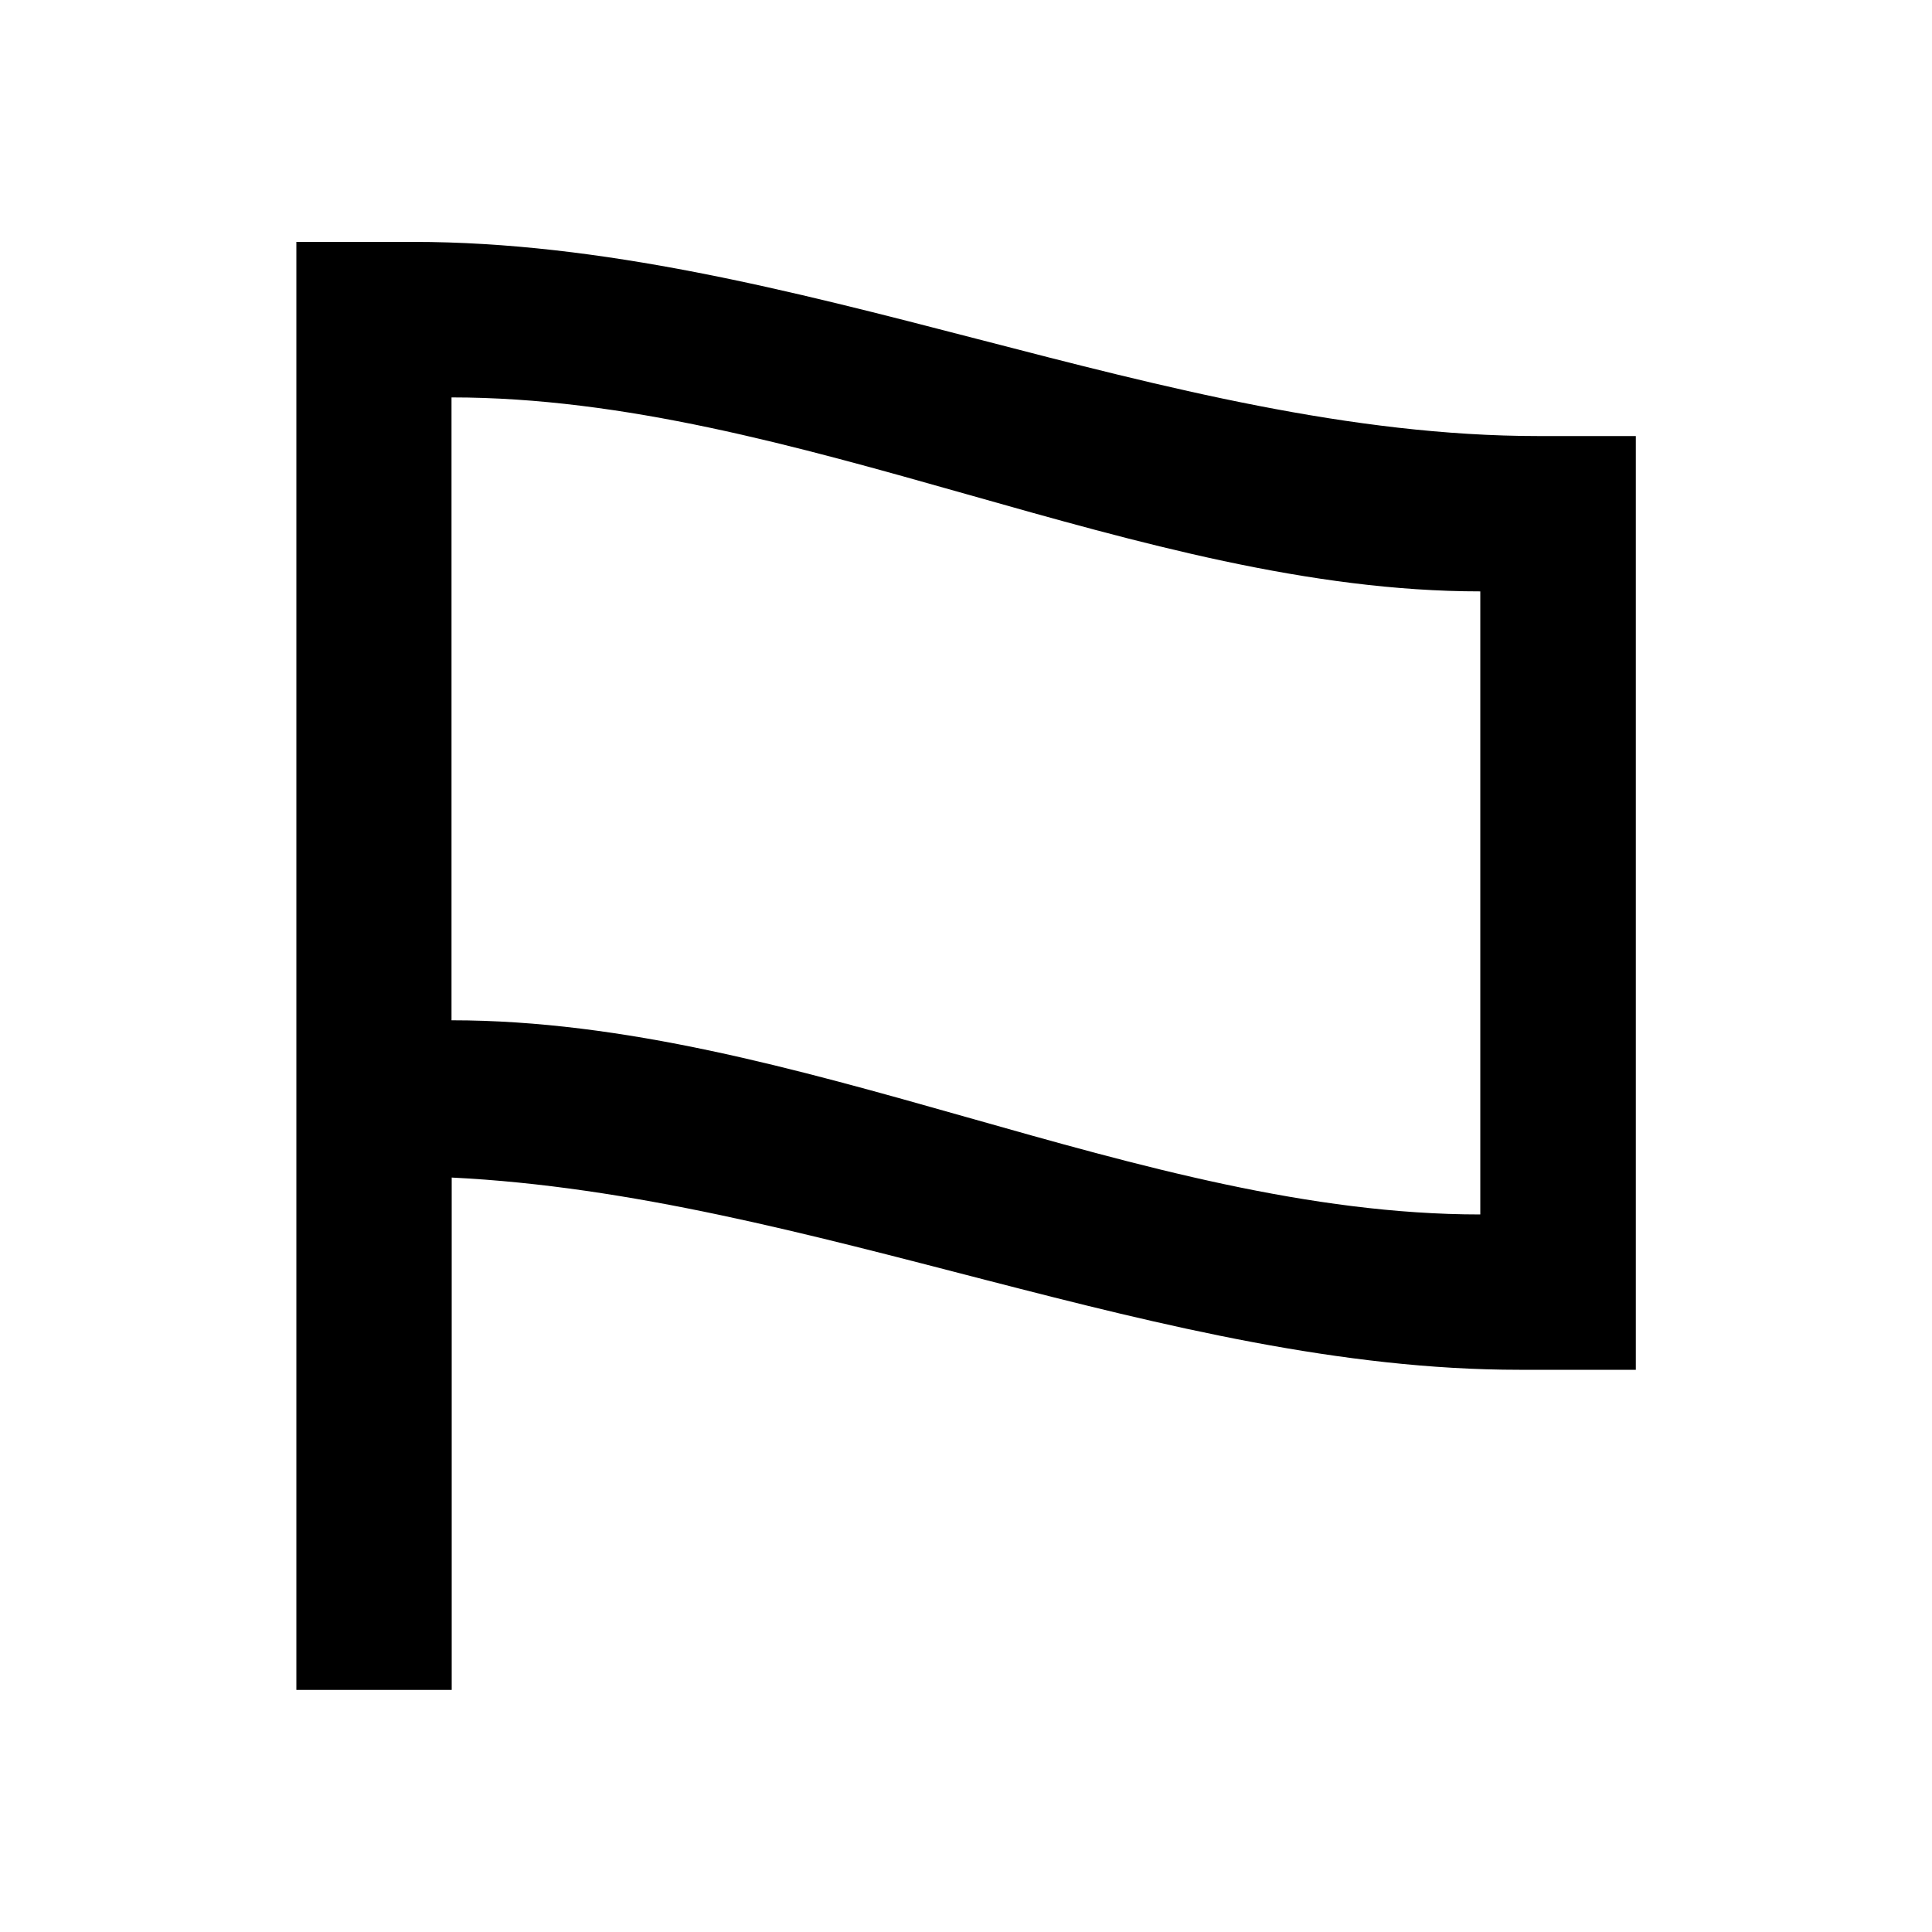 <?xml version="1.0" encoding="UTF-8"?>
<svg id="Calque_1" data-name="Calque 1" xmlns="http://www.w3.org/2000/svg" viewBox="0 0 100 100">
  <path d="M76.62,30.61v32.25c-17.68,0-35.37-10.05-53.25-10.05V20.57c17.88,0,35.56,10.04,53.25,10.04M78.64,70.9h6.03V22.57h-5.03c-19.39,0-38.68-10.05-58.27-10.05h-6.03v74.95h8.04v-26.52c18.58.91,36.87,9.95,55.26,9.95"/>
</svg>